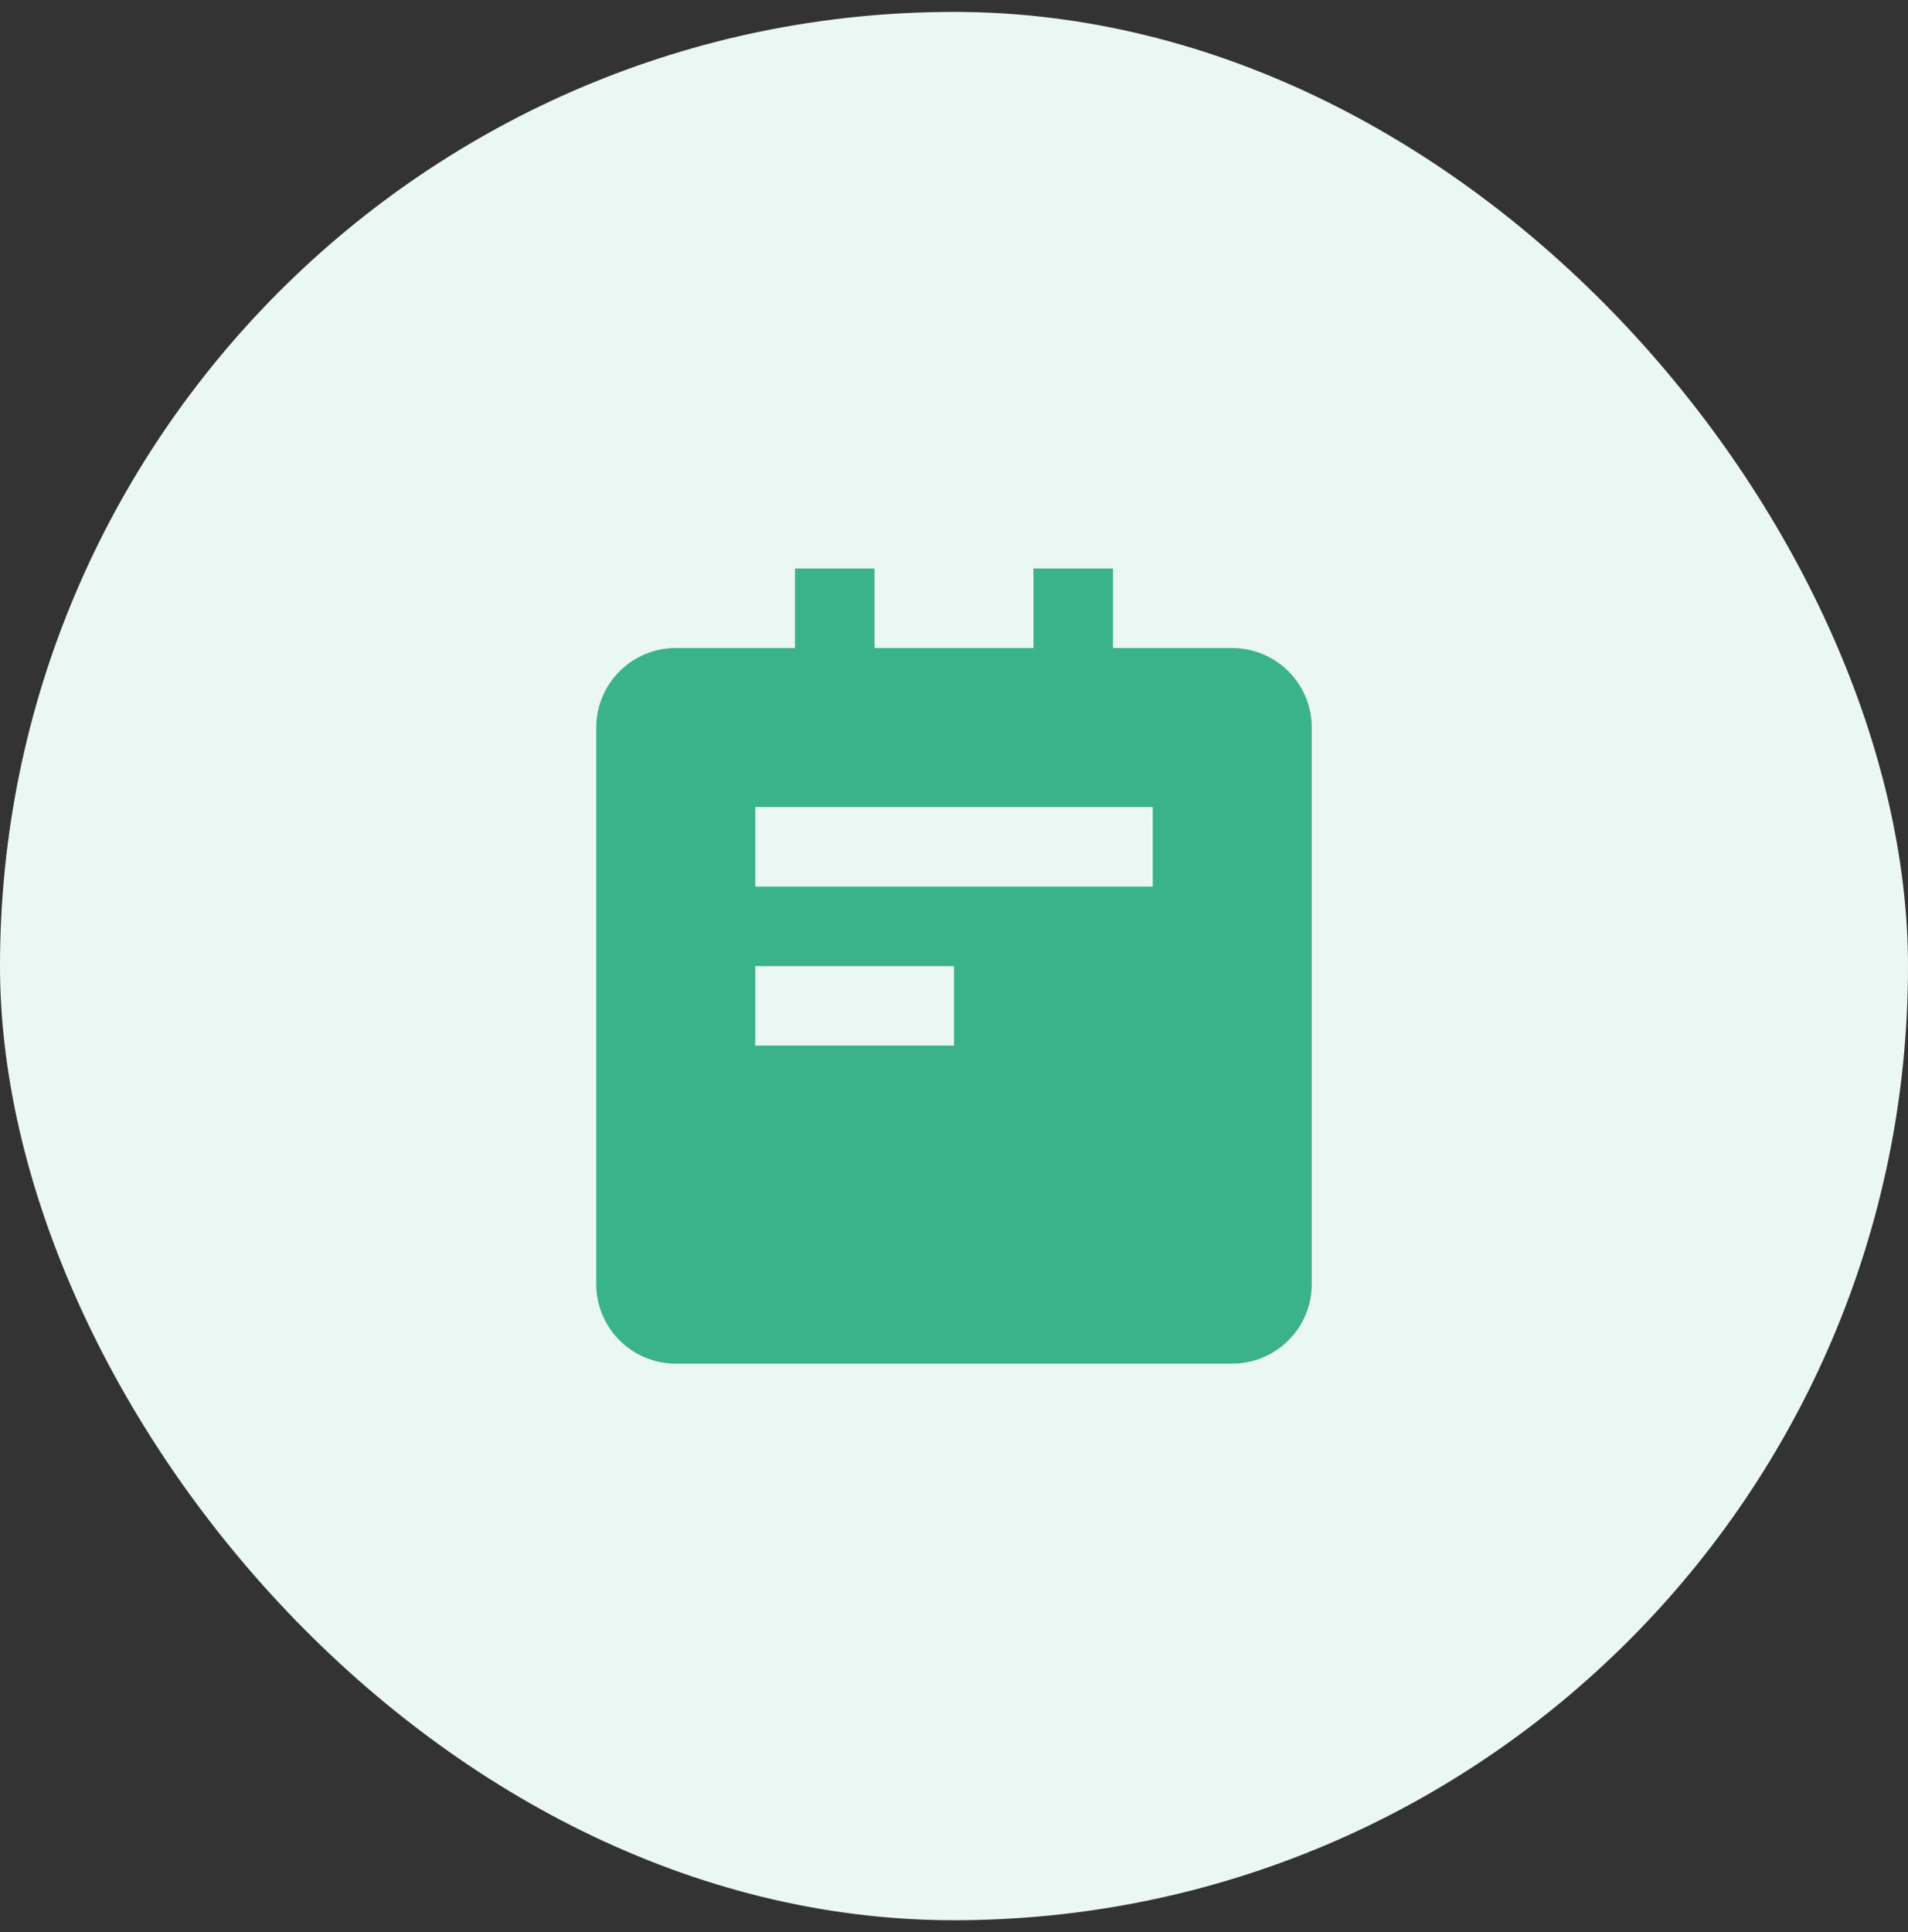 <?xml version="1.0" encoding="UTF-8"?>
<svg xmlns="http://www.w3.org/2000/svg" width="80" height="81" fill="none">
  <rect width="100%" height="100%" fill="#333333" stroke="none"/>
  <rect width="80" height="80" y=".499" fill="#EBF7F3" rx="40"></rect>
  <path fill="#3AB28A" d="M51.667 27.166h-5v-3.334h-3.334v3.334h-6.666v-3.334h-3.334v3.334h-5A3.337 3.337 0 0 0 25 30.499v23.334a3.337 3.337 0 0 0 3.333 3.333h23.334A3.337 3.337 0 0 0 55 53.833V30.499a3.337 3.337 0 0 0-3.333-3.333ZM40 43.833h-8.333v-3.334H40v3.334Zm8.333-6.667H31.667v-3.333h16.666v3.333Z"></path>
</svg>
